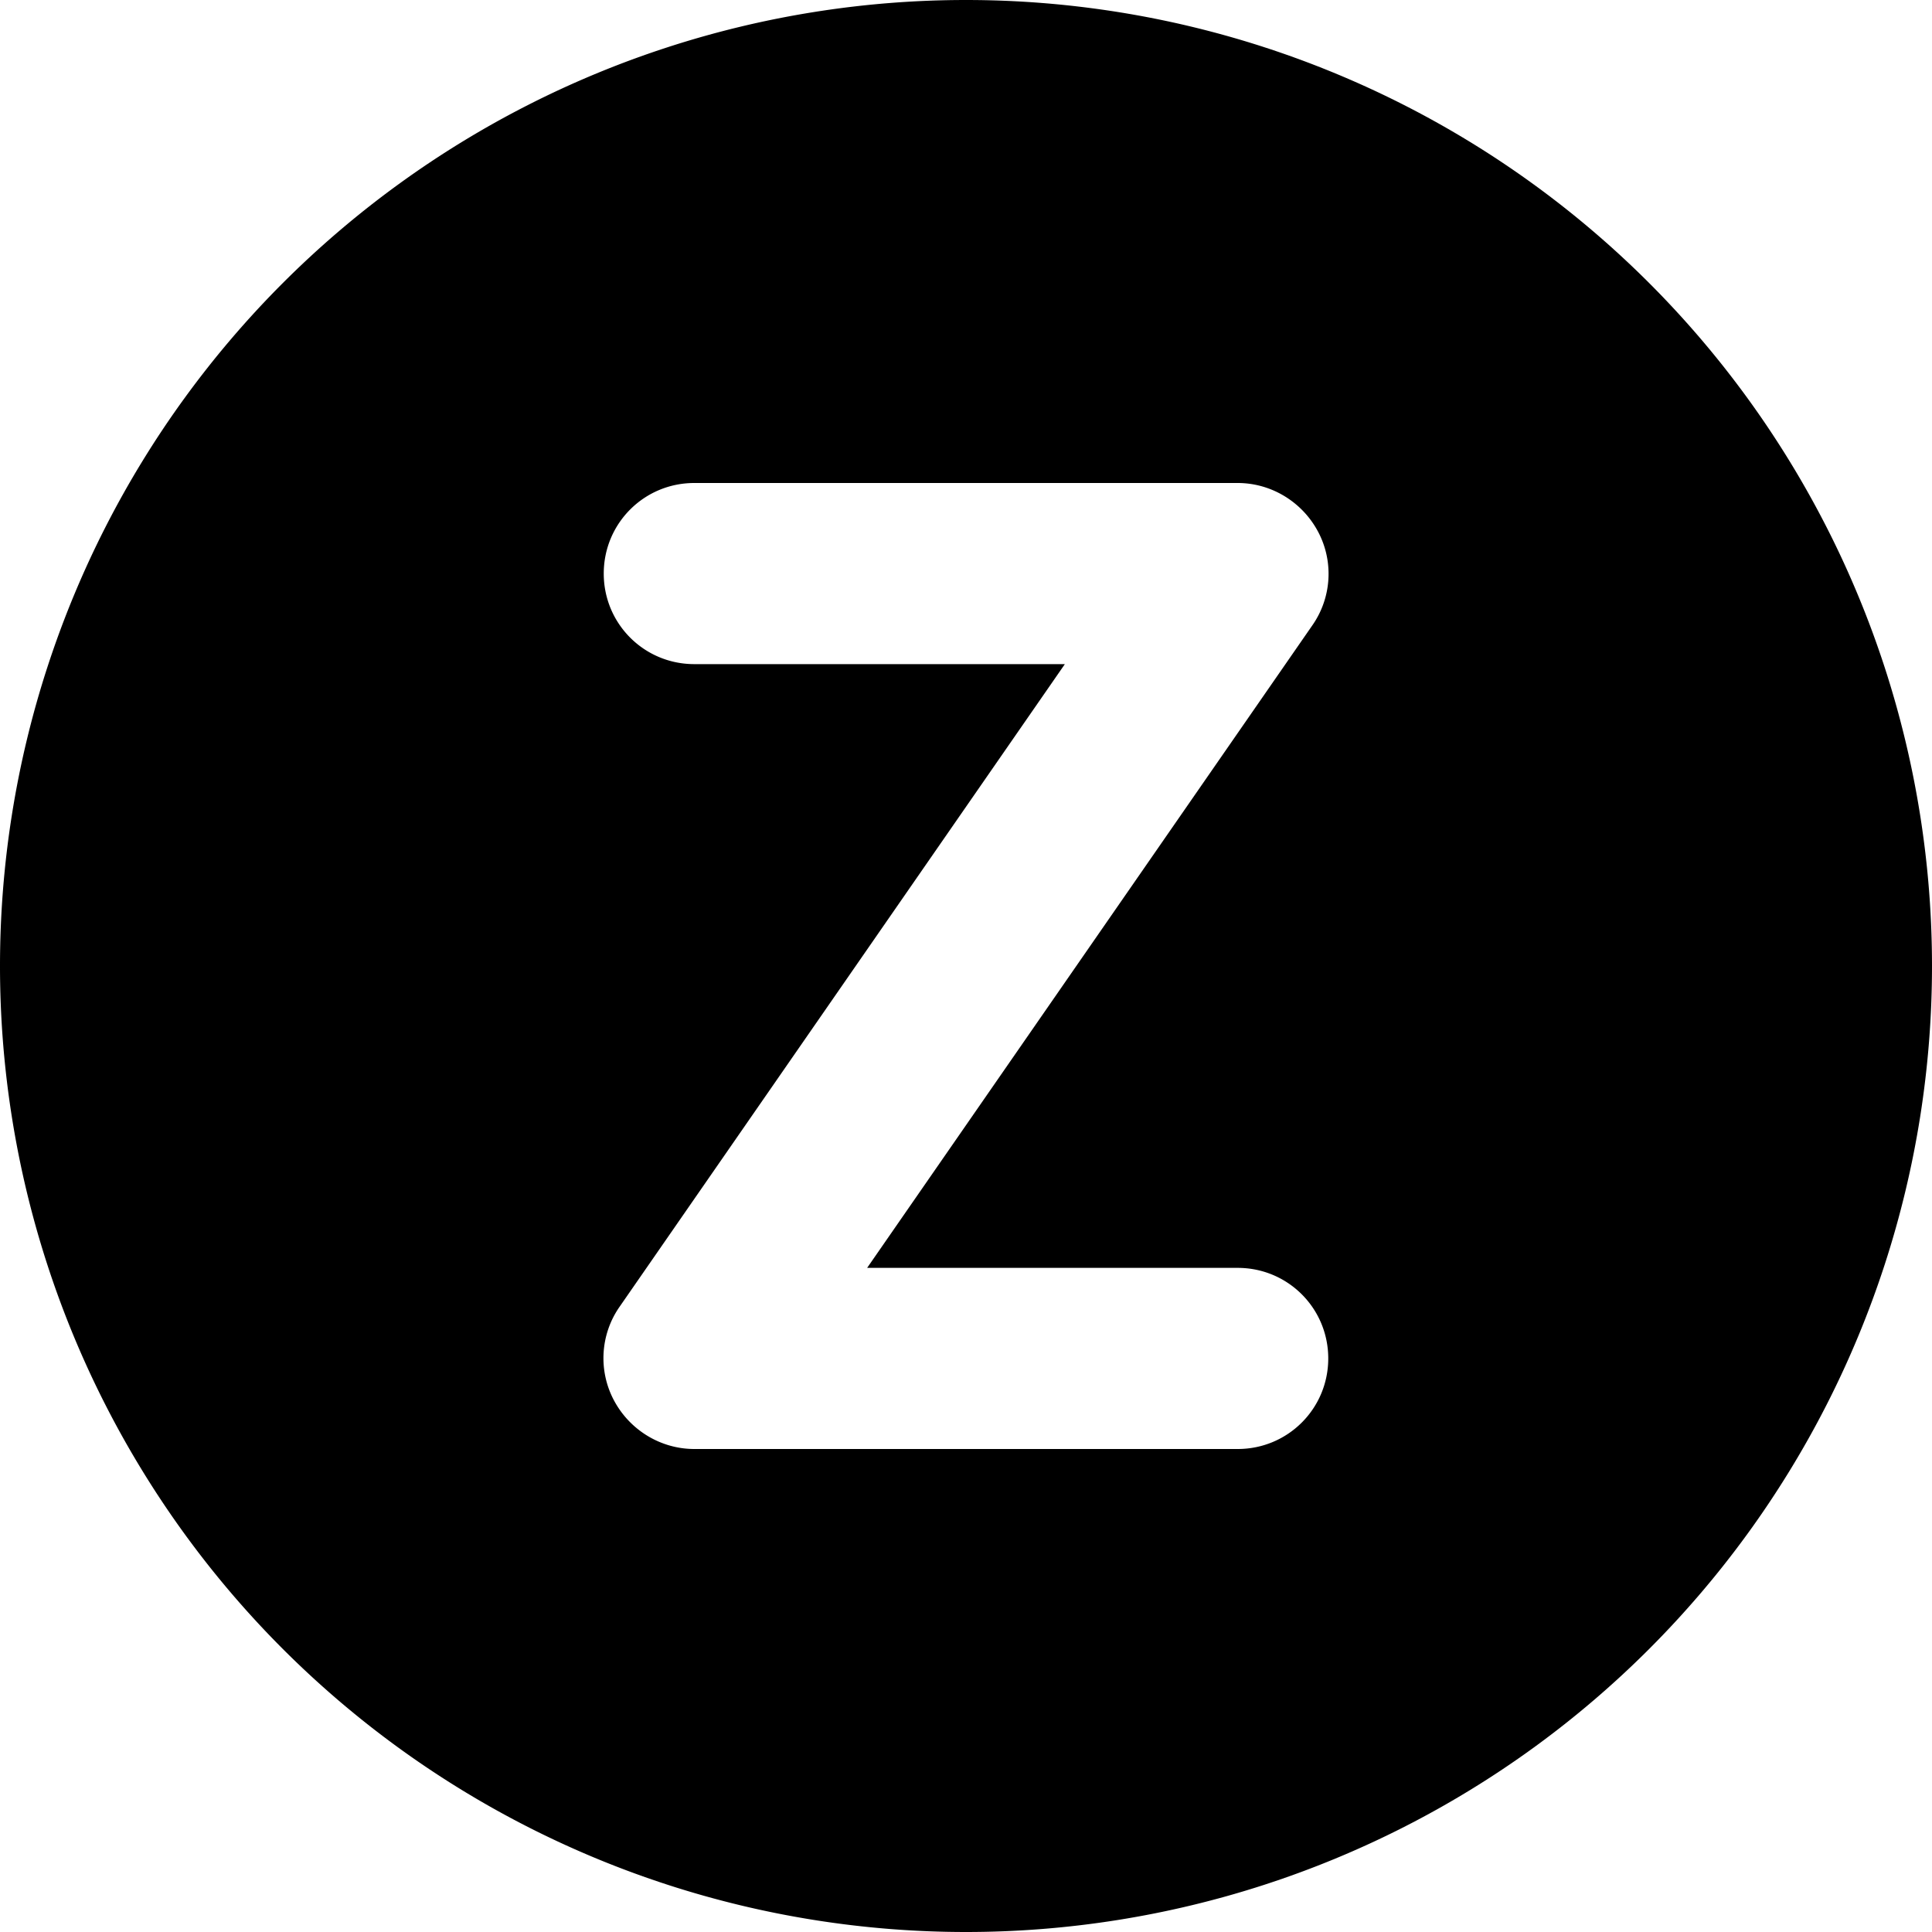 <svg xmlns="http://www.w3.org/2000/svg" viewBox="0 0 512 512"><!--! Font Awesome Pro 6.5.2 by @fontawesome - https://fontawesome.com License - https://fontawesome.com/license (Commercial License) Copyright 2024 Fonticons, Inc. --><path d="M256 512A256 256 0 1 0 256 0a256 256 0 1 0 0 512zM184 128H328c8.9 0 17.1 5 21.3 12.9s3.6 17.5-1.5 24.8L229.8 336H328c13.3 0 24 10.7 24 24s-10.7 24-24 24H184c-8.9 0-17.1-5-21.3-12.9s-3.6-17.5 1.5-24.8L282.2 176H184c-13.3 0-24-10.7-24-24s10.7-24 24-24z"/></svg>